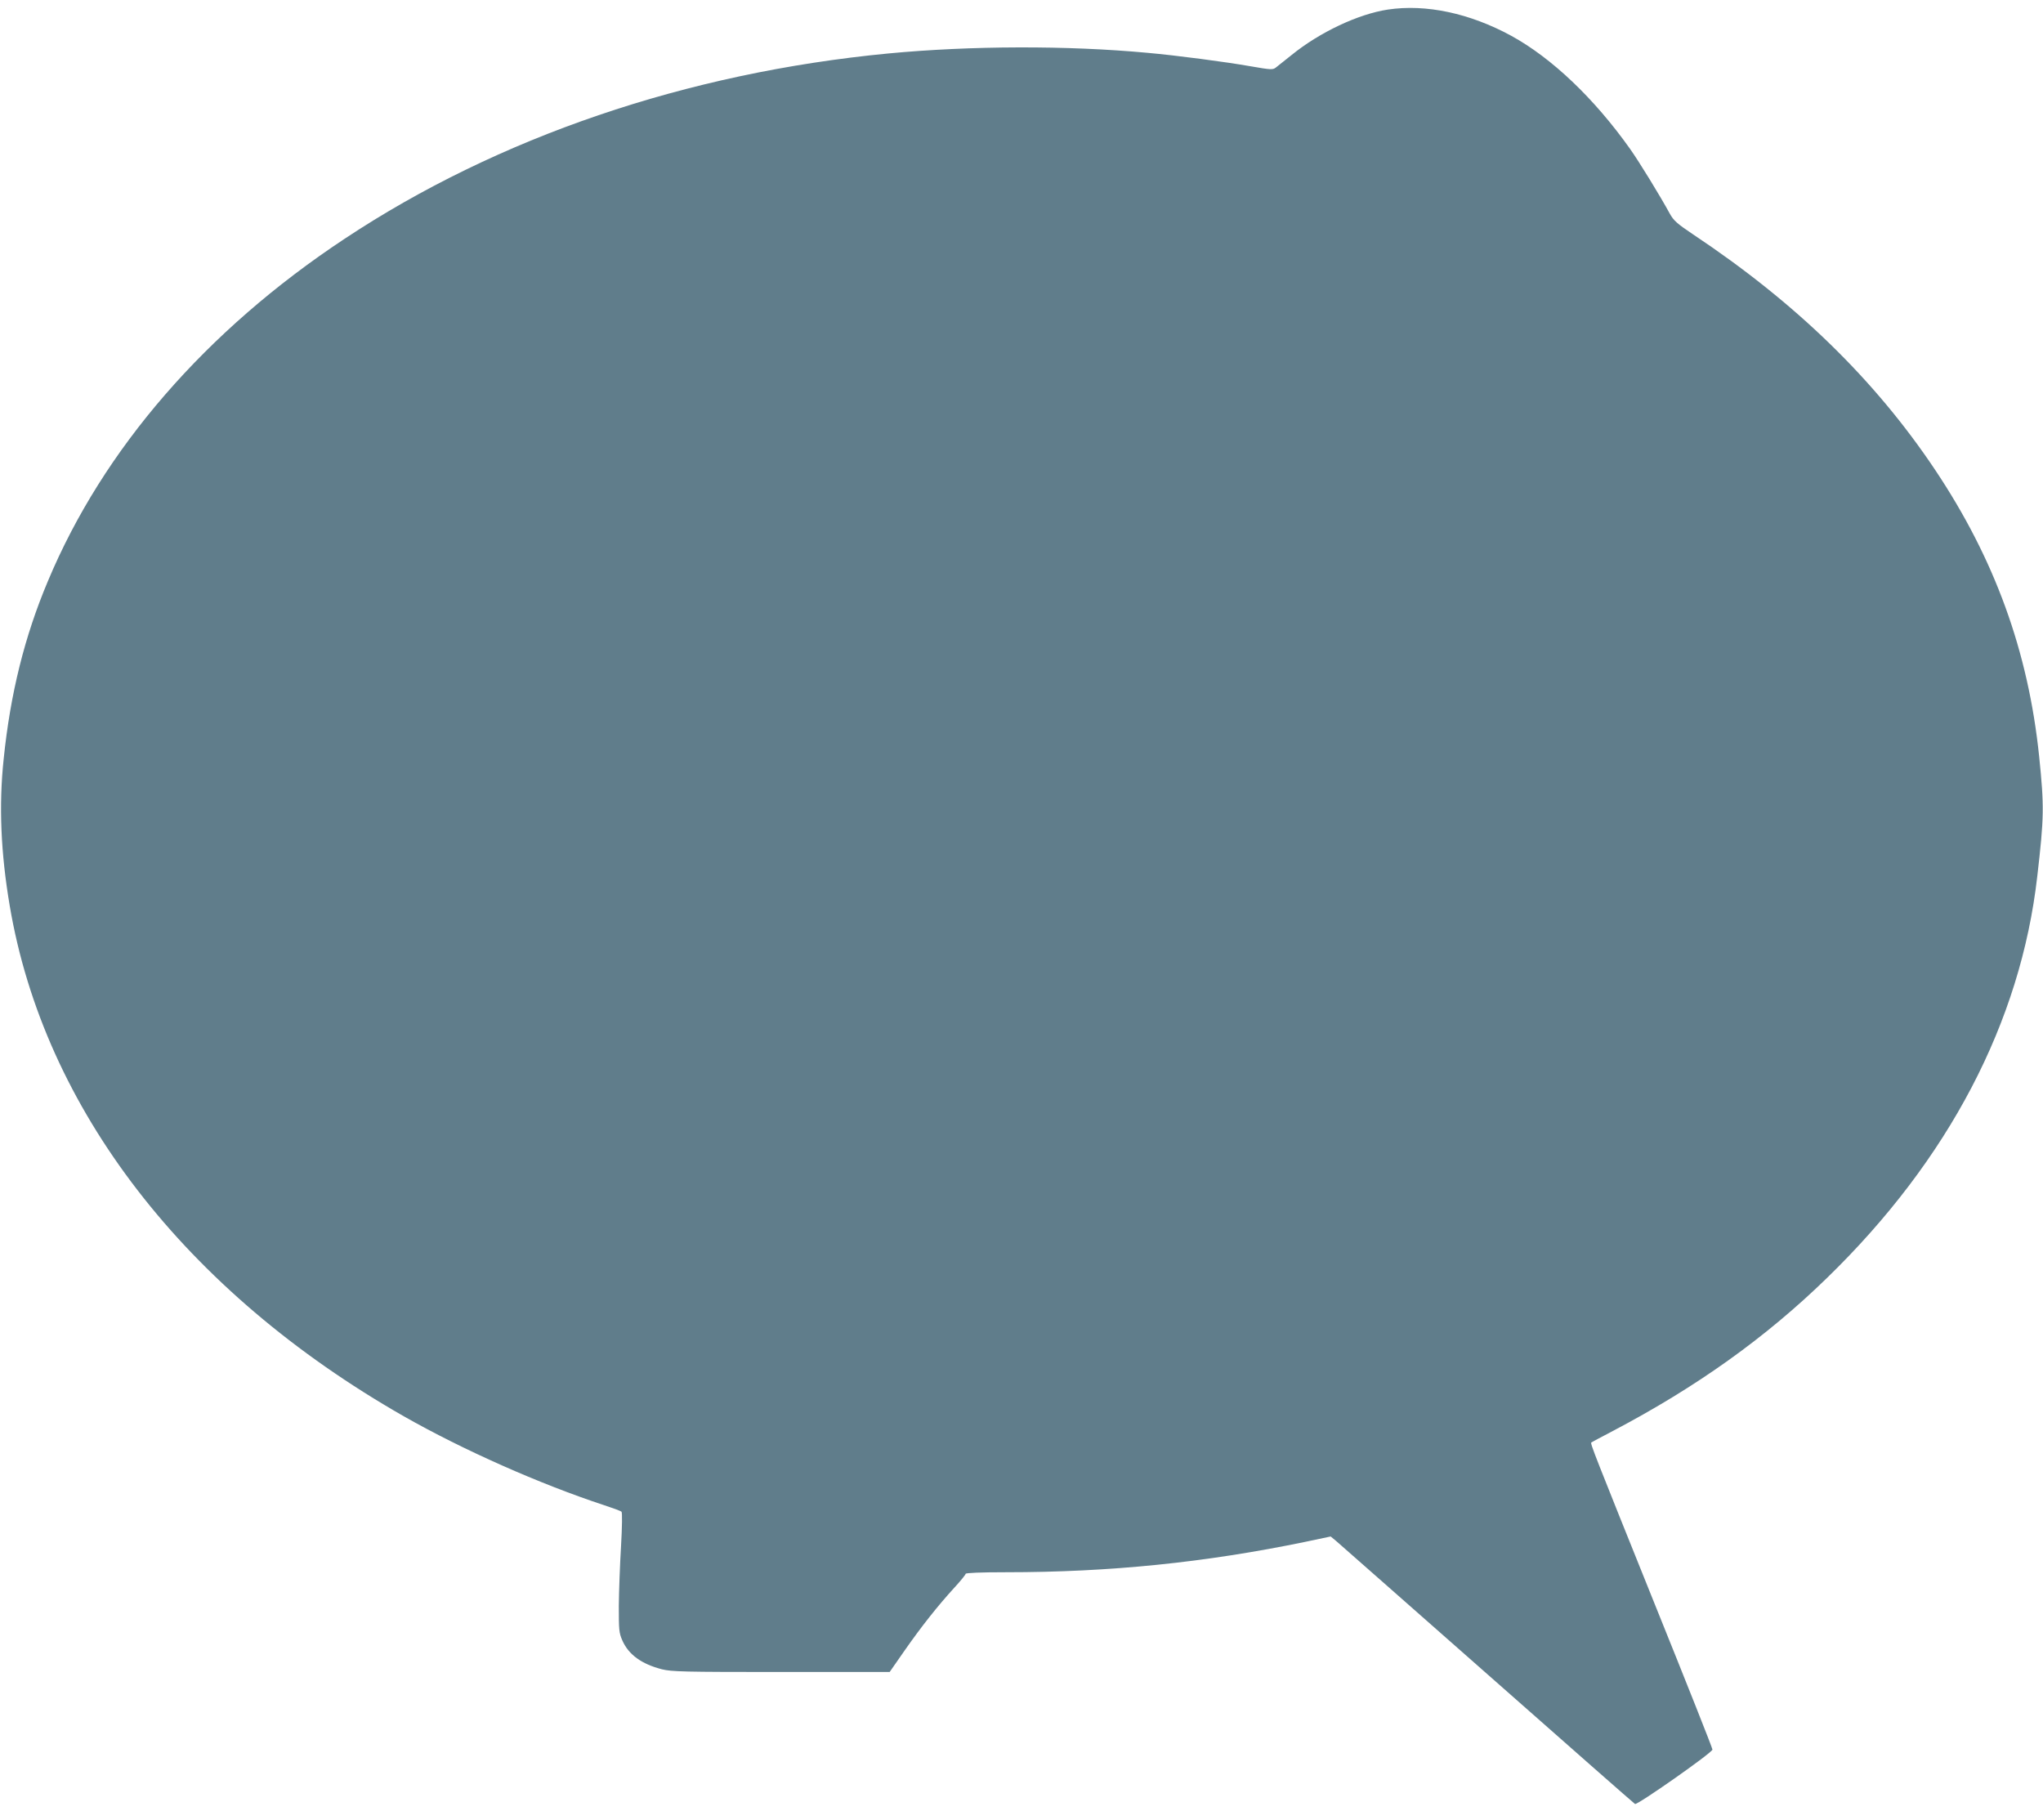 <?xml version="1.0" standalone="no"?>
<!DOCTYPE svg PUBLIC "-//W3C//DTD SVG 20010904//EN"
 "http://www.w3.org/TR/2001/REC-SVG-20010904/DTD/svg10.dtd">
<svg version="1.0" xmlns="http://www.w3.org/2000/svg"
 width="1280pt" height="1140pt" viewBox="0 0 1280 1140"
 preserveAspectRatio="xMidYMid meet">
<g transform="translate(0,1140) scale(0.1,-0.1)"
fill="#607d8b" stroke="none">
<path d="M8695 11340 c-185 -28 -427 -142 -602 -284 -42 -33 -86 -69 -98 -78
-20 -16 -29 -16 -161 7 -153 27 -464 68 -644 84 -505 47 -1109 45 -1625 -4
-1262 -121 -2445 -524 -3406 -1161 -869 -575 -1513 -1318 -1859 -2145 -146
-346 -235 -704 -277 -1114 -31 -291 -18 -590 38 -920 215 -1271 1099 -2416
2469 -3198 371 -211 851 -424 1255 -557 55 -18 104 -36 109 -41 5 -5 4 -92 -3
-216 -7 -114 -13 -282 -14 -373 0 -151 1 -169 22 -217 39 -89 120 -148 248
-181 61 -15 134 -17 748 -17 l679 0 94 135 c107 153 207 279 311 393 39 42 71
82 71 87 0 6 94 10 253 10 653 0 1248 61 1873 190 l161 34 34 -28 c19 -16 445
-392 948 -835 502 -443 918 -809 925 -813 14 -8 485 322 485 341 1 7 -162 417
-361 910 -382 949 -405 1007 -398 1014 3 2 64 35 135 72 527 277 959 586 1343
960 761 740 1212 1601 1316 2514 43 371 44 438 12 751 -68 659 -279 1239 -653
1798 -378 565 -873 1046 -1516 1474 -100 67 -121 86 -145 129 -61 112 -191
324 -249 406 -225 317 -491 570 -745 709 -259 141 -534 200 -773 164z"/>
</g>
</svg>
